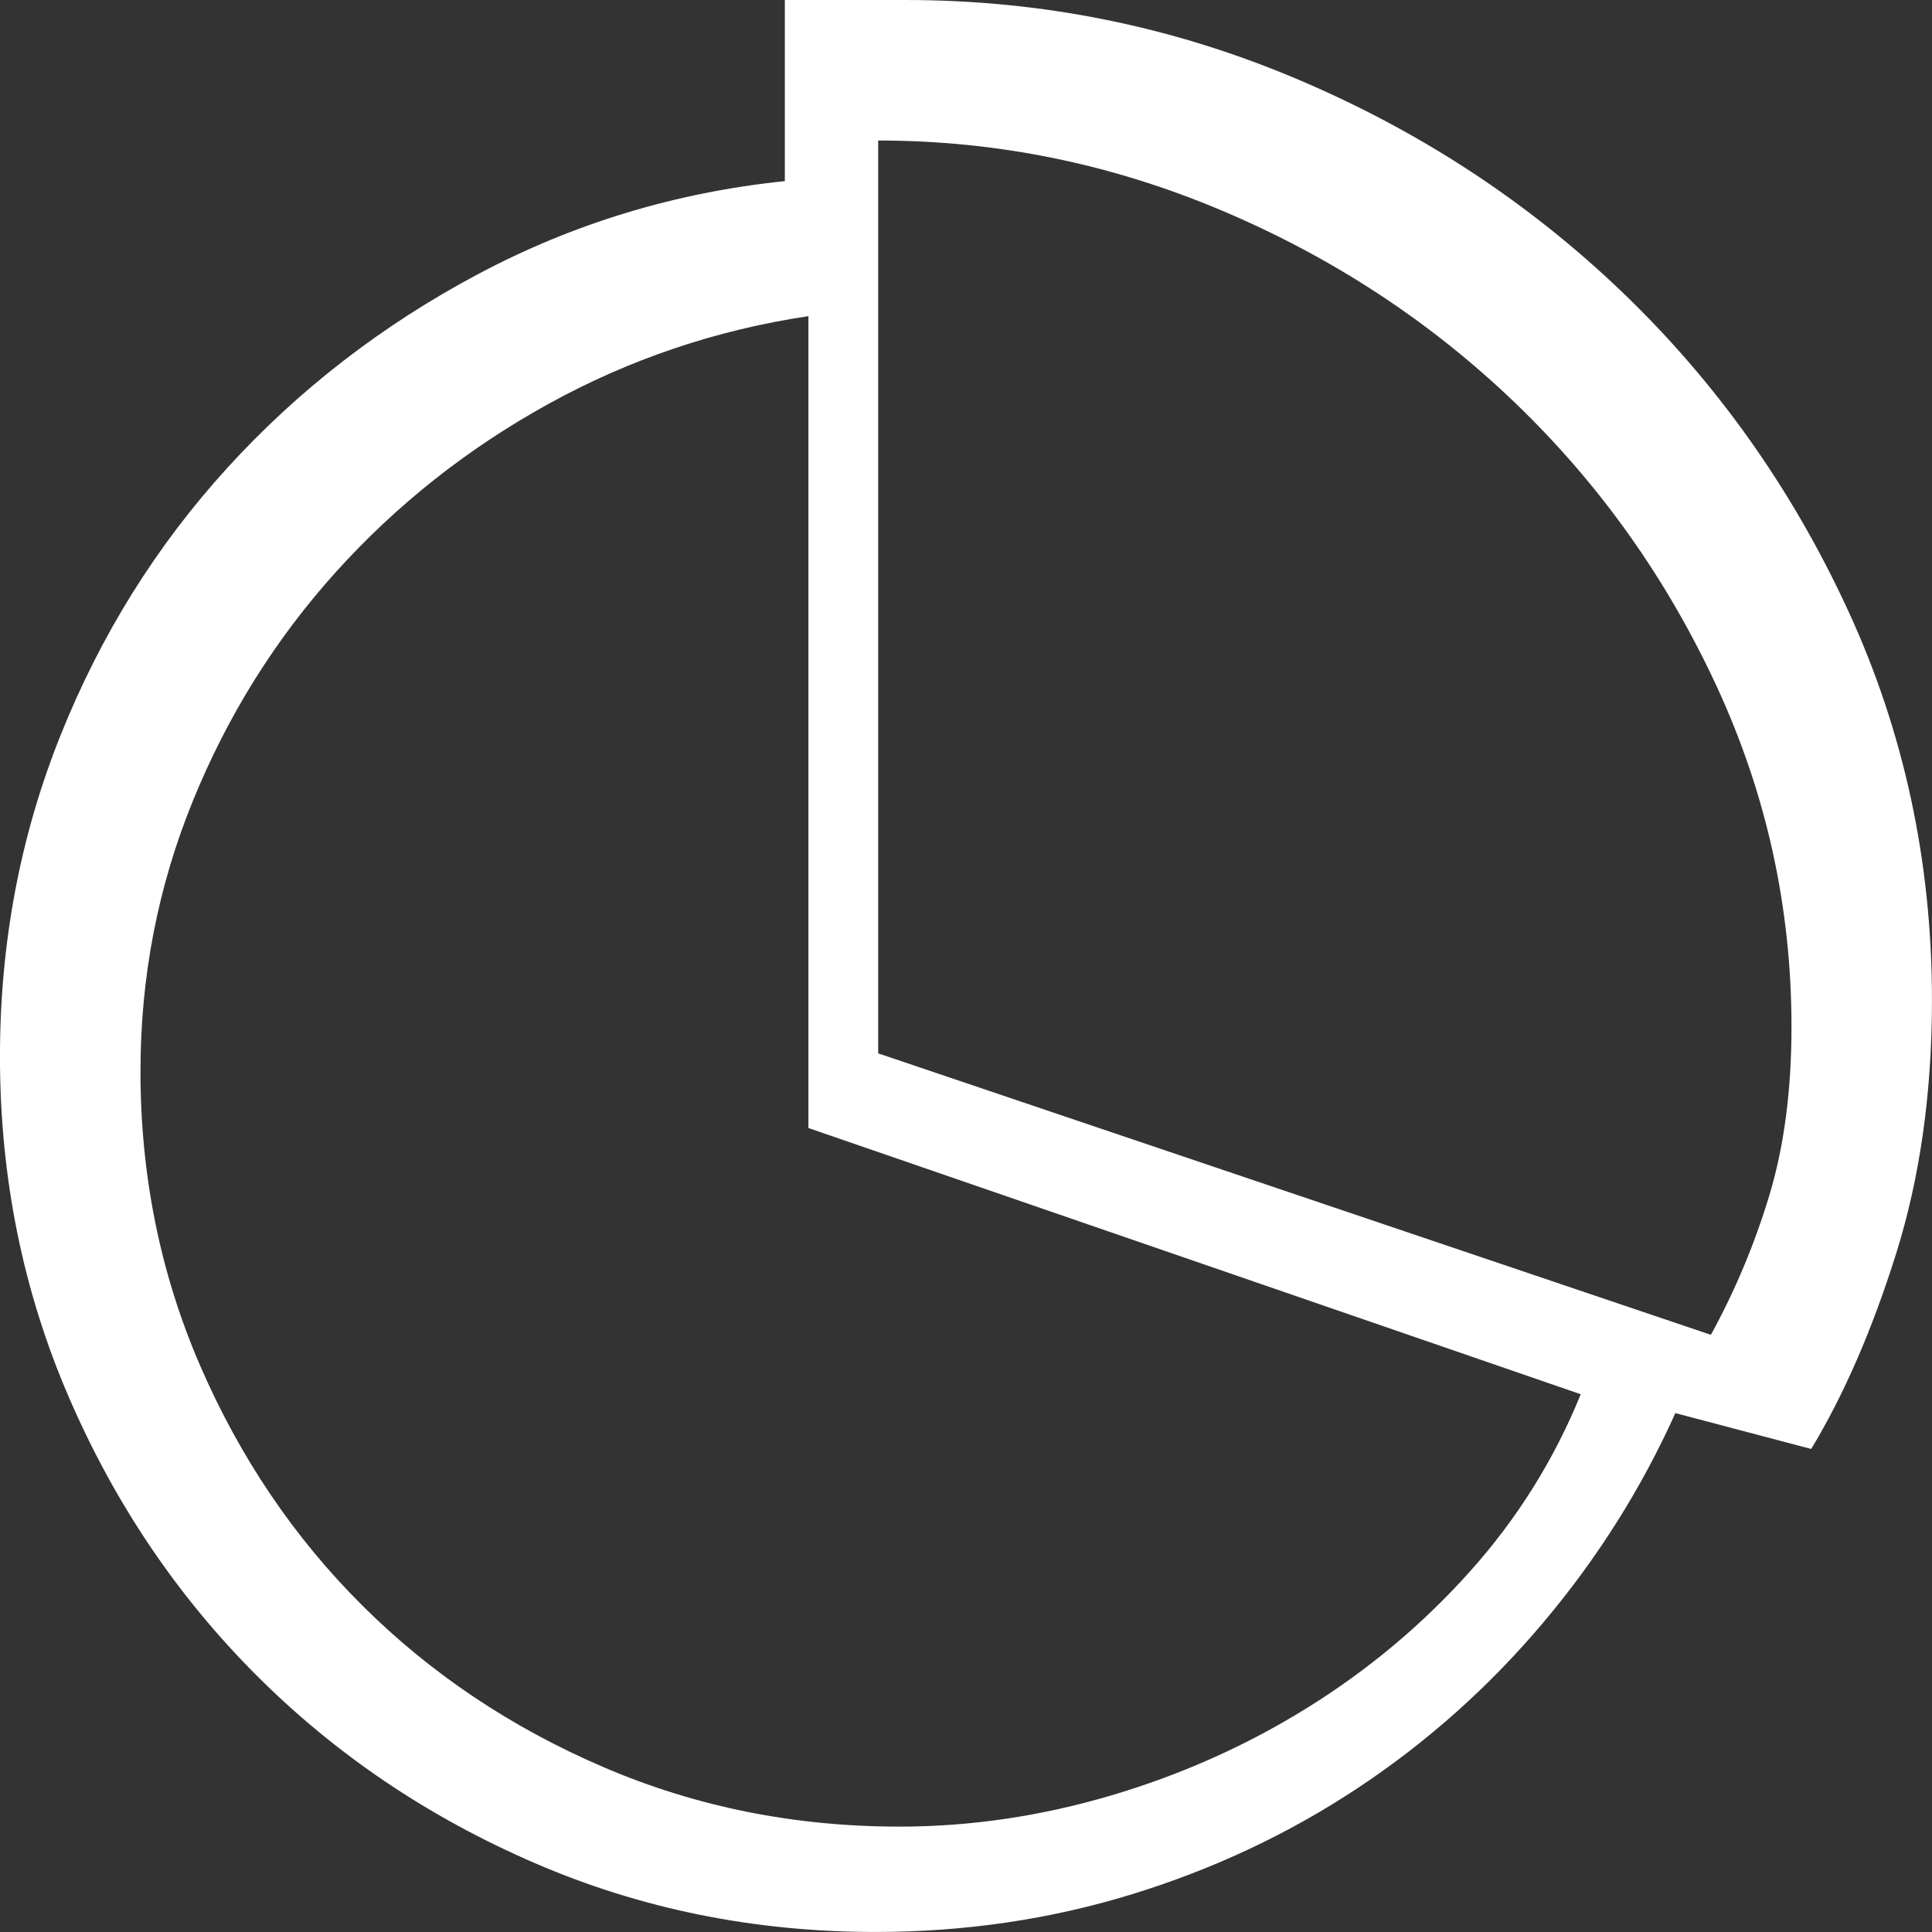 <svg height="55" viewBox="0 0 55 55" width="55" xmlns="http://www.w3.org/2000/svg"><rect x="0" y="0" width="55" height="55" fill="#333333" stroke="none"/><path d="m654.781 959h-3.438v5.156c-3.115.322-6.034 1.208-8.755 2.659-2.721 1.45-5.094 3.285-7.117 5.505-2.023 2.22-3.608 4.762-4.753 7.627-1.146 2.865-1.719 5.908-1.719 9.131 0 3.438.653 6.669 1.96 9.695 1.307 3.026 3.088 5.666 5.344 7.922 2.256 2.256 4.897 4.037 7.922 5.344s6.257 1.96 9.695 1.96c2.542 0 4.977-.358 7.305-1.074 2.327-.716 4.476-1.728 6.445-3.035 1.969-1.307 3.724-2.874 5.264-4.7 1.54-1.826 2.793-3.813 3.76-5.962l3.867 1.021c.931-1.54 1.737-3.393 2.417-5.559.68-2.166 1.021-4.574 1.021-7.224 0-3.939-.797-7.636-2.39-11.091-1.593-3.455-3.733-6.472-6.418-9.05-2.686-2.578-5.792-4.61-9.319-6.096-3.527-1.486-7.224-2.229-11.091-2.229zm-.174 52c-2.989 0-5.798-.564-8.427-1.693-2.629-1.129-4.916-2.661-6.86-4.596-1.945-1.935-3.484-4.21-4.619-6.826-1.134-2.616-1.702-5.411-1.702-8.385 0-2.688.495-5.25 1.486-7.686.99-2.437 2.35-4.614 4.078-6.531 1.729-1.917 3.745-3.512 6.05-4.784 2.305-1.272 4.772-2.105 7.401-2.499v23.112l21.986 7.579c-.756 1.863-1.81 3.547-3.16 5.053s-2.89 2.795-4.619 3.87c-1.729 1.075-3.592 1.908-5.591 2.499-1.999.591-4.006.887-6.023.887zm23.099-14-23.706-8.013v-25.987c3.387 0 6.655.668 9.805 2.003 3.15 1.335 5.926 3.158 8.33 5.468 2.403 2.31 4.315 4.999 5.735 8.067 1.42 3.068 2.13 6.298 2.13 9.691 0 1.805-.209 3.402-.628 4.791-.419 1.39-.974 2.716-1.666 3.979z" fill="#fff" fill-rule="evenodd" transform="translate(-629 -959)"/></svg>